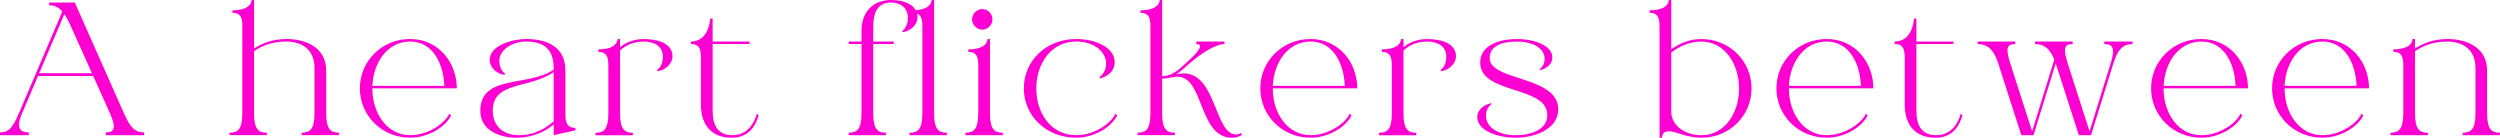 <?xml version="1.0" encoding="UTF-8"?>
<svg id="_レイヤー_2" data-name="レイヤー 2" xmlns="http://www.w3.org/2000/svg" width="560.62" height="30.88" viewBox="0 0 560.62 30.88">
  <defs>
    <style>
      .cls-1 {
        fill: #ff00d2;
      }
    </style>
  </defs>
  <g id="DESIGN">
    <path class="cls-1" d="M13.97,2.59c-.88-1.02-1.82-1.43-2.94-1.4v-.63h5.74l11.03,24.86c1.57,3.57,2.7,4.27,4.52,4.27v.63h-8.61v-.63c1.82,0,2.48-.84.95-4.27l-3.75-8.37h-12.39l-3.57,8.37c-1.5,3.5-.31,4.27,1.51,4.27v.63H0v-.63c1.82,0,2.73-.77,4.23-4.27L13.97,2.59ZM20.62,16.42l-4.93-10.96c-.42-.91-.84-1.68-1.26-2.27l-5.64,13.23h11.83Z"/>
    <path class="cls-1" d="M54.36,5.99c0-1.68-.21-3.12-2.24-3.12v-.56c3.88,0,4.3-1.75,4.3-2.31h.56v10.85c1.82-1.12,4.1-2.1,7.35-2.1,3.75,0,8.82,1.57,8.82,7.1v9.56c0,3.64,1.05,4.34,2.87,4.34v.56h-8.37v-.56c1.82,0,2.87-.7,2.87-4.34v-10.15c0-4.27-2.94-5.95-6.37-5.95s-5.78,1.19-7.18,2.17v13.93c0,3.64,1.05,4.34,2.87,4.34v.56h-8.37v-.56c1.82,0,2.87-.7,2.87-4.34V5.99Z"/>
    <path class="cls-1" d="M91.97,8.75c6.34,0,10.47,5.25,10.47,11.06h-18.94v.04c0,5.5,3.26,10.46,8.47,10.46,4.34,0,7.98-2.91,8.79-4.83l.38.38c-.88,2.14-4.62,5.01-9.17,5.01-6.34,0-11.27-4.94-11.27-11.06s4.94-11.06,11.27-11.06ZM99.64,19.25c-.18-5-2.59-9.94-7.67-9.94s-8.23,4.69-8.47,9.94h16.14Z"/>
    <path class="cls-1" d="M124.16,15.61v-.35c0-4.27-2.24-5.95-6.23-5.95-2.98,0-5.95,1.89-5.95,4.23,0,.91.17,2.14,1.29,3.01l-.14.25c-1.82-.25-3.32-1.75-3.32-3.32,0-3.4,5.25-4.73,8.12-4.73,4.55,0,8.86,1.57,8.86,7.1v9.7c0,1.68.21,3.12,2.24,3.12v.56l-4.87,1.08v-2.41c-1.33,1.12-4.02,2.98-8.5,2.98-3.12,0-7.95-1.37-7.95-6.02,0-8.26,10.82-5.32,16.46-9.24ZM124.16,27.2v-11.03c-5.6,3.85-13.66,1.99-13.66,8.68,0,3.05,1.96,5.46,5.88,5.46s6.41-1.93,7.77-3.11Z"/>
    <path class="cls-1" d="M136.42,14.74c0-1.68-.21-3.11-2.24-3.11v-.56c3.88,0,4.3-1.75,4.3-2.31h.56v1.82c1.26-1.02,3.05-1.82,5.29-1.82,3.32,0,6.48,1.01,6.48,3.88,0,1.58-1.51,3.08-3.33,3.33l-.14-.25c1.12-.88,1.3-2.1,1.3-3.01,0-2.34-1.89-3.39-4.3-3.39s-4.1.91-5.29,2v14.11c0,3.64,1.05,4.34,2.87,4.34v.56h-8.37v-.56c1.82,0,2.87-.7,2.87-4.34v-10.68Z"/>
    <path class="cls-1" d="M164.21,30.32c3.57,0,4.97-2.91,5.53-4.83l.39.38c-.63,2.14-2.03,5.01-6.09,5.01s-6.86-2.42-6.86-7.42v-10.47c0-1.68-.21-3.12-2.24-3.12v-.56c3.89,0,4.31-4.59,4.31-5.15h.56v5.15h8.26v.56h-8.26v14.98c0,3.36,1.23,5.46,4.41,5.46Z"/>
    <path class="cls-1" d="M193.19,25.42v-15.55h-2.87v-.56h2.87v-2.45c0-3.99,2.41-6.86,6.65-6.86,2.77,0,5.92,1.02,5.92,3.89,0,1.57-1.5,3.08-3.32,3.32l-.14-.24c1.12-.88,1.29-2.1,1.29-3.01,0-2.35-1.89-3.4-3.75-3.4-3.57,0-4.02,3.08-4.02,5.67v3.08h4.59v.56h-4.59v15.55c0,3.64,1.05,4.34,2.87,4.34v.56h-8.37v-.56c1.82,0,2.87-.7,2.87-4.34Z"/>
    <path class="cls-1" d="M206.84,25.42V5.99c0-1.68-.21-3.12-2.24-3.12v-.56c3.89,0,4.31-1.75,4.31-2.31h.56v25.42c0,3.64,1.05,4.34,2.87,4.34v.56h-8.37v-.56c1.82,0,2.87-.7,2.87-4.34Z"/>
    <path class="cls-1" d="M219.38,25.42v-10.68c0-1.68-.21-3.11-2.24-3.11v-.56c3.89,0,4.3-1.75,4.3-2.31h.56v16.66c0,3.64,1.05,4.34,2.87,4.34v.56h-8.37v-.56c1.82,0,2.87-.73,2.87-4.34ZM220.29,2.03c1.22,0,2.27,1.09,2.27,2.31s-1.05,2.31-2.27,2.31-2.31-1.05-2.31-2.31,1.05-2.31,2.31-2.31Z"/>
    <path class="cls-1" d="M241.36,8.75c4.41,0,8.61,1.96,8.61,5.18,0,1.93-1.47,3.22-3.29,3.64l-.14-.25c1.12-.88,1.5-1.96,1.5-3.04,0-2.66-2.66-4.97-6.69-4.97-5.71,0-8.96,5.04-8.96,10.54s3.25,10.46,8.96,10.46c4.34,0,7.98-2.91,8.79-4.83l.38.38c-.88,2.14-4.62,5.01-9.17,5.01-6.82,0-11.76-4.94-11.76-11.06s4.94-11.06,11.76-11.06Z"/>
    <path class="cls-1" d="M264,17.19c-.59,0-1.5.24-2.62.38-.25.04-.49.07-.77.07v7.77c0,3.64,1.05,4.34,2.87,4.34v.56h-8.37v-.56c1.82,0,2.87-.7,2.87-4.34V5.99c0-1.68-.21-3.12-2.24-3.12v-.56c3.89,0,4.31-1.75,4.31-2.31h.56v17.09h.11c2.52-.14,3.85-1.75,5.14-2.87,2.87-2.52,4.24-4.34,2.42-4.34v-.56h6.3v.56c-1.82,0-4.97,1.86-7.84,4.34l-.8.7c-.52.45-1.22,1.16-2.17,1.75.52-.11,1.05-.21,1.68-.21,7.32,0,6.89,13.69,11.76,13.69.39,0,.88-.18,1.19-.39v.56c-.35.25-1.3.56-2.14.56-7.53,0-6.2-13.69-12.25-13.69h0Z"/>
    <path class="cls-1" d="M293.89,8.75c6.34,0,10.47,5.25,10.47,11.06h-18.94v.04c0,5.5,3.26,10.46,8.47,10.46,4.34,0,7.98-2.91,8.79-4.83l.38.38c-.88,2.14-4.62,5.01-9.17,5.01-6.34,0-11.27-4.94-11.27-11.06s4.94-11.06,11.27-11.06ZM301.56,19.25c-.18-5-2.59-9.94-7.67-9.94s-8.23,4.69-8.47,9.94h16.14Z"/>
    <path class="cls-1" d="M312.11,14.74c0-1.68-.21-3.11-2.24-3.11v-.56c3.89,0,4.3-1.75,4.3-2.31h.56v1.82c1.26-1.02,3.04-1.82,5.29-1.82,3.32,0,6.48,1.01,6.48,3.88,0,1.58-1.5,3.08-3.33,3.33l-.14-.25c1.12-.88,1.29-2.1,1.29-3.01,0-2.34-1.89-3.39-4.3-3.39s-4.1.91-5.29,2v14.11c0,3.64,1.05,4.34,2.87,4.34v.56h-8.36v-.56c1.82,0,2.87-.7,2.87-4.34v-10.68Z"/>
    <path class="cls-1" d="M331.27,26.26c0-1.64,1.47-2.77,3.08-3.12l.14.18c-.98.77-1.26,1.71-1.26,2.66,0,2.38,2.45,4.34,6.75,4.34,3.26,0,7-1.22,7-4.52,0-6.65-15.05-4.59-15.05-11.76,0-3.92,4.27-5.28,8.3-5.28s7.88,1.54,7.88,4.13c0,1.51-1.33,2.52-2.77,2.84l-.11-.18c.88-.7,1.15-1.54,1.15-2.38,0-2.14-2.34-3.85-6.2-3.85-3.5,0-6.12,1.02-6.12,3.71,0,5.21,15.37,3.89,15.37,11.48,0,4.66-5.67,6.37-9.45,6.37-4.41,0-8.71-1.71-8.71-4.62Z"/>
    <path class="cls-1" d="M372.71,30.88h-.56V5.99c0-1.68-.21-3.12-2.24-3.12v-.56c3.89,0,4.31-1.75,4.31-2.31h.56v11.03c1.75-1.16,3.78-2.27,6.76-2.27,6.3,0,11.24,4.93,11.24,11.06s-4.94,11.06-11.24,11.06c-3.29,0-5.74-1.44-7.25-1.44-1.02,0-1.58.46-1.58,1.44ZM381.54,30.32c5.21,0,8.44-4.97,8.44-10.46s-3.22-10.54-8.44-10.54c-3.15,0-5.39,1.43-6.76,2.45v13.23c0,3.33,3.29,5.32,6.76,5.32Z"/>
    <path class="cls-1" d="M409.63,8.75c6.34,0,10.47,5.25,10.47,11.06h-18.94v.04c0,5.5,3.26,10.46,8.47,10.46,4.34,0,7.98-2.91,8.79-4.83l.38.38c-.88,2.14-4.62,5.01-9.17,5.01-6.34,0-11.27-4.94-11.27-11.06s4.94-11.06,11.27-11.06ZM417.3,19.25c-.18-5-2.59-9.94-7.67-9.94s-8.23,4.69-8.47,9.94h16.14Z"/>
    <path class="cls-1" d="M434.17,30.32c3.57,0,4.97-2.91,5.53-4.83l.38.38c-.63,2.14-2.03,5.01-6.09,5.01s-6.86-2.42-6.86-7.42v-10.47c0-1.68-.21-3.12-2.24-3.12v-.56c3.89,0,4.3-4.59,4.3-5.15h.56v5.15h8.27v.56h-8.27v14.98c0,3.36,1.23,5.46,4.41,5.46Z"/>
    <path class="cls-1" d="M460.98,14.25l-4.97,16.07h-2.73l-5.18-16.1c-1.12-3.54-2.8-4.34-4.62-4.34v-.56h8.44v.56c-1.82,0-2.24.81-1.12,4.34l4.9,15.23,4.97-16.07c-1.09-2.84-2.62-3.5-4.31-3.5v-.56h8.44v.56c-1.82,0-2.24.81-1.12,4.34l4.9,15.23,4.73-15.23c1.12-3.57.39-4.34-1.43-4.34v-.56h6.34v.56c-1.82,0-3.19.77-4.3,4.34l-5.01,16.1h-2.73l-5.18-16.07h0Z"/>
    <path class="cls-1" d="M493.65,8.75c6.34,0,10.46,5.25,10.46,11.06h-18.94v.04c0,5.5,3.25,10.46,8.47,10.46,4.34,0,7.98-2.91,8.79-4.83l.39.38c-.88,2.14-4.62,5.01-9.17,5.01-6.34,0-11.27-4.94-11.27-11.06s4.94-11.06,11.27-11.06ZM501.32,19.25c-.17-5-2.59-9.94-7.66-9.94s-8.23,4.69-8.47,9.94h16.14Z"/>
    <path class="cls-1" d="M520.78,8.75c6.34,0,10.47,5.25,10.47,11.06h-18.94v.04c0,5.5,3.25,10.46,8.47,10.46,4.34,0,7.98-2.91,8.79-4.83l.39.38c-.88,2.14-4.62,5.01-9.18,5.01-6.34,0-11.27-4.94-11.27-11.06s4.93-11.06,11.27-11.06ZM528.45,19.25c-.18-5-2.59-9.94-7.67-9.94s-8.23,4.69-8.47,9.94h16.14Z"/>
    <path class="cls-1" d="M560.62,30.32h-8.37v-.56c1.82,0,2.87-.7,2.87-4.34v-10.15c0-4.27-2.94-5.95-6.37-5.95s-5.78,1.19-7.18,2.17v13.93c0,3.64,1.05,4.34,2.87,4.34v.56h-8.37v-.56c1.82,0,2.87-.73,2.87-4.34v-10.68c0-1.68-.21-3.12-2.24-3.12v-.56c3.89,0,4.3-1.75,4.3-2.31h.56v2.1c1.82-1.12,4.09-2.1,7.35-2.1,3.75,0,8.82,1.57,8.82,7.1v9.56c0,3.64,1.05,4.34,2.87,4.34v.56Z"/>
  </g>
</svg>
